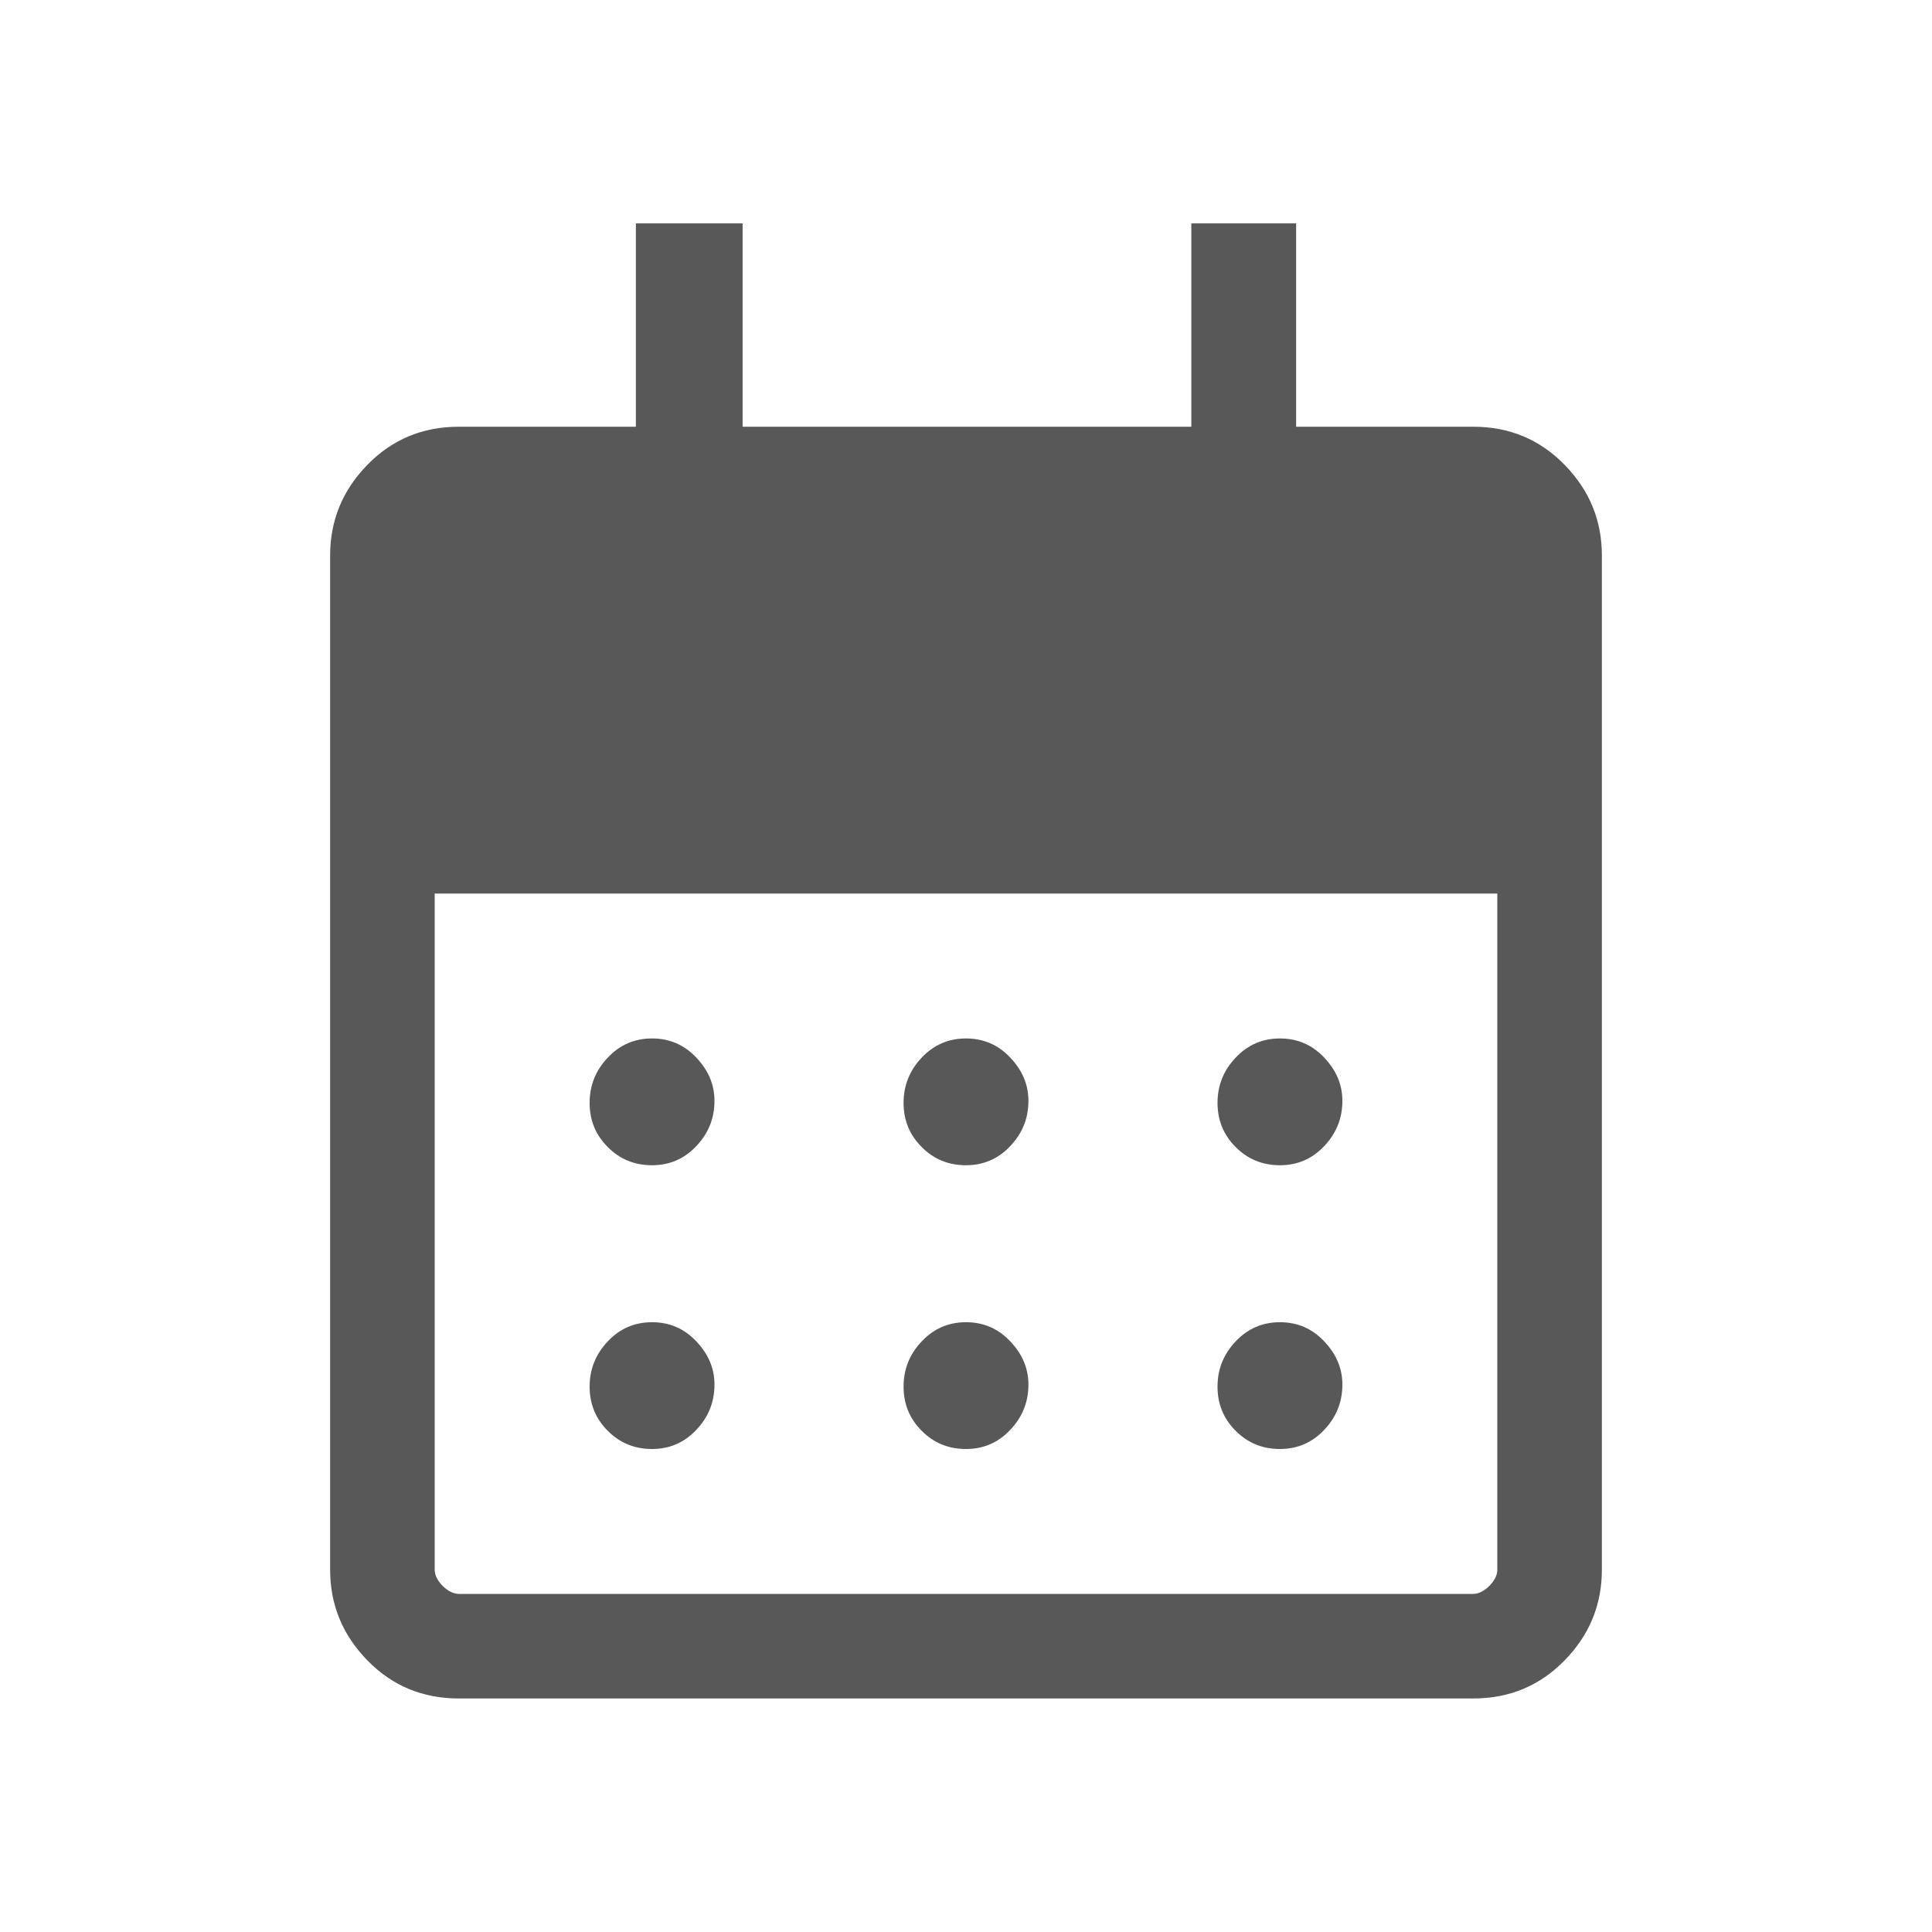 <svg width="16" height="16" viewBox="0 0 16 16" fill="none" xmlns="http://www.w3.org/2000/svg">
<mask id="mask0_762_209" style="mask-type:alpha" maskUnits="userSpaceOnUse" x="0" y="0" width="16" height="16">
<rect width="16" height="16" fill="#D9D9D9"/>
</mask>
<g mask="url(#mask0_762_209)">
<path d="M8 9.65C7.855 9.65 7.733 9.6 7.634 9.5C7.533 9.4 7.483 9.278 7.483 9.134C7.483 8.989 7.533 8.864 7.634 8.758C7.733 8.653 7.855 8.6 8 8.6C8.145 8.6 8.267 8.653 8.366 8.758C8.467 8.864 8.517 8.983 8.517 9.117C8.517 9.261 8.467 9.386 8.366 9.492C8.267 9.597 8.145 9.65 8 9.65ZM5.4 9.65C5.255 9.65 5.133 9.6 5.034 9.5C4.933 9.4 4.883 9.278 4.883 9.134C4.883 8.989 4.933 8.864 5.034 8.758C5.133 8.653 5.255 8.6 5.4 8.6C5.545 8.6 5.667 8.653 5.766 8.758C5.867 8.864 5.917 8.983 5.917 9.117C5.917 9.261 5.867 9.386 5.766 9.492C5.667 9.597 5.545 9.65 5.4 9.65ZM10.6 9.65C10.456 9.65 10.333 9.6 10.234 9.5C10.133 9.4 10.083 9.278 10.083 9.134C10.083 8.989 10.133 8.864 10.234 8.758C10.333 8.653 10.456 8.6 10.6 8.6C10.745 8.6 10.867 8.653 10.966 8.758C11.067 8.864 11.117 8.983 11.117 9.117C11.117 9.261 11.067 9.386 10.966 9.492C10.867 9.597 10.745 9.65 10.6 9.65ZM8 12C7.855 12 7.733 11.95 7.634 11.85C7.533 11.75 7.483 11.628 7.483 11.483C7.483 11.339 7.533 11.214 7.634 11.108C7.733 11.003 7.855 10.95 8 10.95C8.145 10.95 8.267 11.003 8.366 11.108C8.467 11.214 8.517 11.333 8.517 11.466C8.517 11.611 8.467 11.736 8.366 11.842C8.267 11.947 8.145 12 8 12ZM5.4 12C5.255 12 5.133 11.95 5.034 11.85C4.933 11.75 4.883 11.628 4.883 11.483C4.883 11.339 4.933 11.214 5.034 11.108C5.133 11.003 5.255 10.95 5.4 10.95C5.545 10.95 5.667 11.003 5.766 11.108C5.867 11.214 5.917 11.333 5.917 11.466C5.917 11.611 5.867 11.736 5.766 11.842C5.667 11.947 5.545 12 5.4 12ZM10.6 12C10.456 12 10.333 11.95 10.234 11.85C10.133 11.75 10.083 11.628 10.083 11.483C10.083 11.339 10.133 11.214 10.234 11.108C10.333 11.003 10.456 10.95 10.6 10.95C10.745 10.95 10.867 11.003 10.966 11.108C11.067 11.214 11.117 11.333 11.117 11.466C11.117 11.611 11.067 11.736 10.966 11.842C10.867 11.947 10.745 12 10.6 12ZM3.8 14.066C3.5 14.066 3.247 13.961 3.042 13.75C2.836 13.539 2.734 13.289 2.734 13V4.6C2.734 4.311 2.836 4.061 3.042 3.85C3.247 3.639 3.5 3.534 3.8 3.534H5.266V1.85H6.15V3.534H9.866V1.85H10.734V3.534H12.2C12.5 3.534 12.752 3.639 12.958 3.85C13.164 4.061 13.266 4.311 13.266 4.6V13C13.266 13.289 13.164 13.539 12.958 13.75C12.752 13.961 12.5 14.066 12.2 14.066H3.8ZM3.8 13.2H12.2C12.244 13.2 12.289 13.178 12.334 13.134C12.378 13.089 12.4 13.044 12.4 13V7.4H3.6V13C3.6 13.044 3.622 13.089 3.666 13.134C3.711 13.178 3.756 13.2 3.8 13.2Z" fill="#585858"/>
</g>
</svg>
